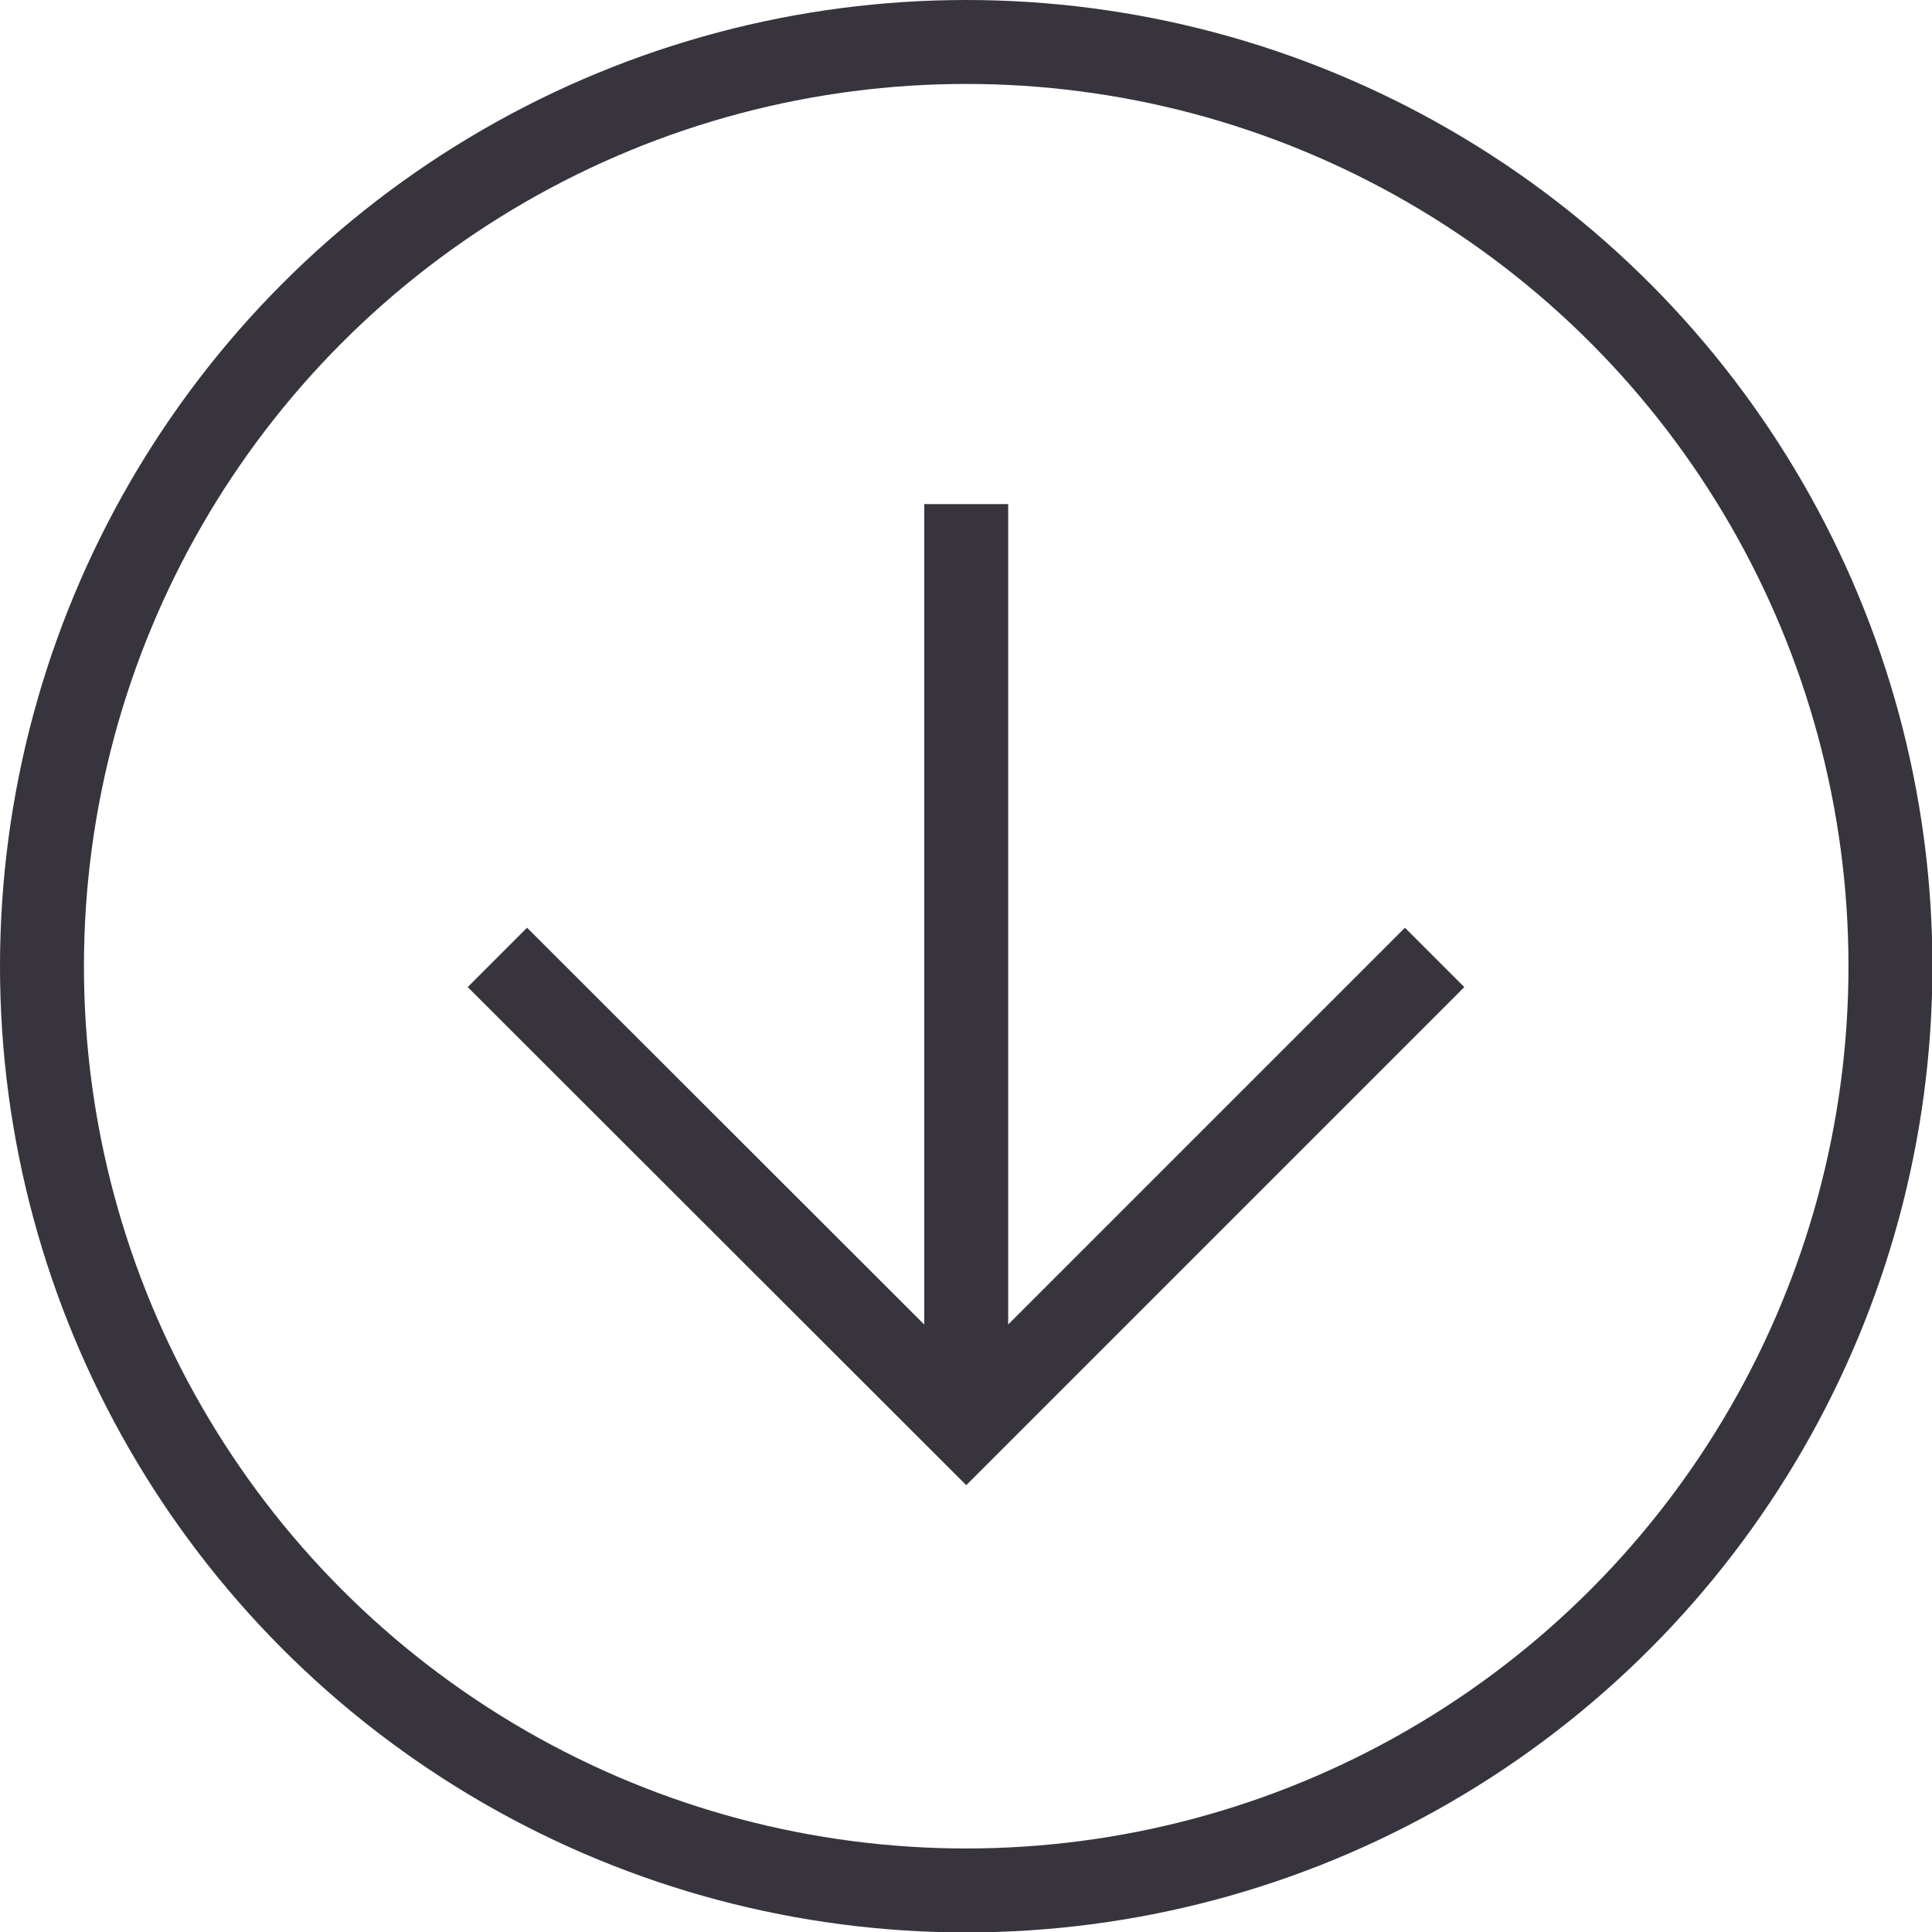 <svg xmlns="http://www.w3.org/2000/svg" viewBox="0 0 46.03 46.03"><defs><style>.cls-1{fill:none;stroke:#37343e;stroke-miterlimit:10;stroke-width:2px;}</style></defs><g id="Capa_2" data-name="Capa 2"><g id="Grid"><circle class="cls-1" cx="23.02" cy="23.02" r="22.02"/><polyline class="cls-1" points="34.18 22.81 23.02 33.97 11.85 22.81"/><line class="cls-1" x1="23.02" y1="34.02" x2="23.02" y2="12.01"/></g></g></svg>